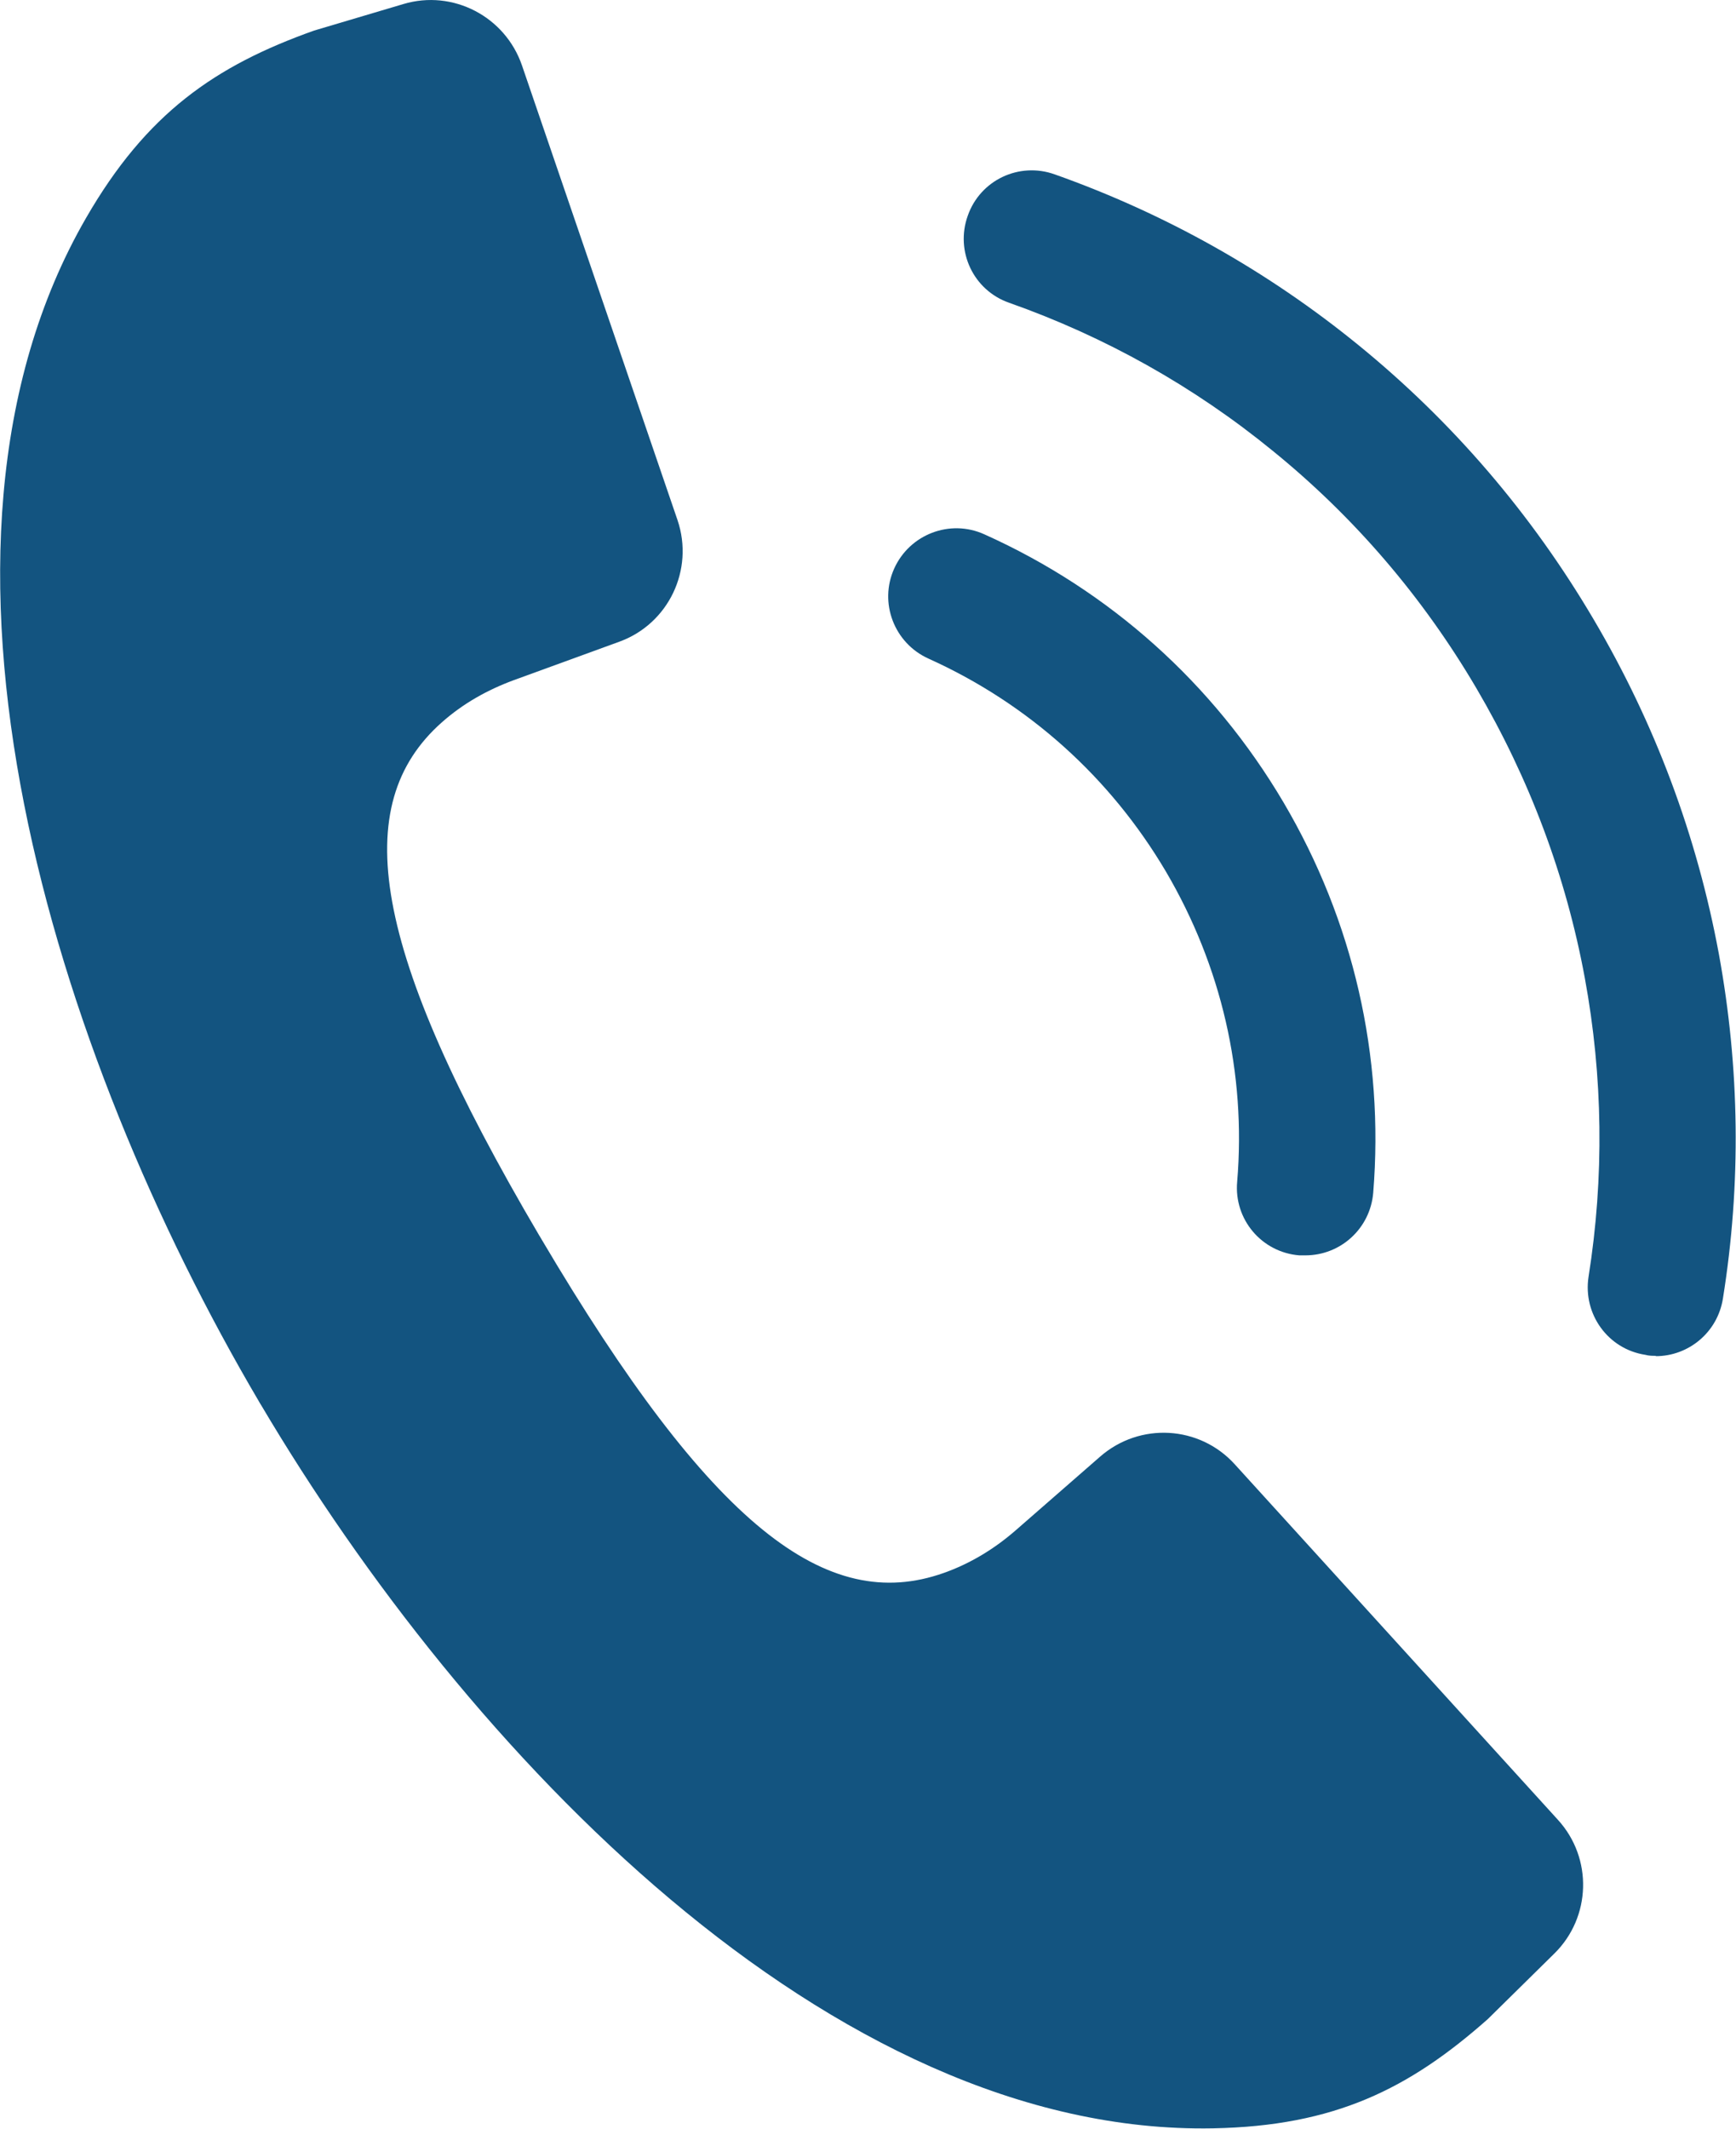 <?xml version="1.0" encoding="UTF-8"?><svg id="_レイヤー_2" xmlns="http://www.w3.org/2000/svg" viewBox="0 0 51.68 63.35"><defs><style>.cls-1{fill:#135480;}</style></defs><g id="_レイヤー_1-2"><path class="cls-1" d="M49.3,40.35c-.11,0-.21,0-.32-.03-1.11-.17-1.86-1.21-1.69-2.32.47-2.96.43-5.96-.11-8.89-.56-3.04-1.65-5.94-3.23-8.63-1.6-2.72-3.64-5.1-6.07-7.07-2.34-1.91-4.98-3.39-7.84-4.4-1.06-.37-1.61-1.53-1.23-2.59.37-1.06,1.53-1.61,2.59-1.23,3.3,1.17,6.34,2.88,9.04,5.08,2.8,2.28,5.15,5.02,7,8.16,1.83,3.1,3.08,6.45,3.73,9.96.62,3.39.67,6.84.12,10.26-.16,1-1.02,1.71-2,1.71Z"/><path class="cls-1" d="M38.85,37.36c-.06,0-.11,0-.17,0-1.12-.09-1.95-1.07-1.85-2.19.27-3.23-.47-6.42-2.12-9.23-1.66-2.81-4.1-5-7.07-6.34-1.02-.46-1.48-1.66-1.02-2.68.46-1.02,1.66-1.48,2.68-1.02,3.74,1.68,6.82,4.44,8.91,7.98,2.08,3.53,3,7.55,2.67,11.62-.09,1.06-.97,1.86-2.02,1.86Z"/><path class="cls-1" d="M2.56,6.49c-5.7,9.87-.93,24.9,5.15,35.22h0s.02.04.03.05c.01.02.02.04.03.05h0c6.1,10.31,16.95,21.75,28.35,21.53,3.61-.07,5.82-1.17,8.17-3.25l1.98-1.95c1.1-1.08,1.15-2.84.11-3.98l-9.62-10.58c-1.05-1.16-2.83-1.26-4.01-.23l-2.51,2.19c-.63.55-1.35.99-2.14,1.27-3.49,1.24-6.92-1.37-11.98-9.93-.01-.02-.02-.04-.03-.05-.01-.02-.02-.04-.03-.05-5.05-8.57-5.67-12.83-2.91-15.28.63-.56,1.36-.97,2.15-1.26l3.13-1.14c1.47-.53,2.24-2.14,1.74-3.62L15.54,1.95c-.5-1.46-2.06-2.27-3.53-1.83l-2.66.79c-2.95,1.05-4.99,2.46-6.79,5.58Z"/></g></svg>
